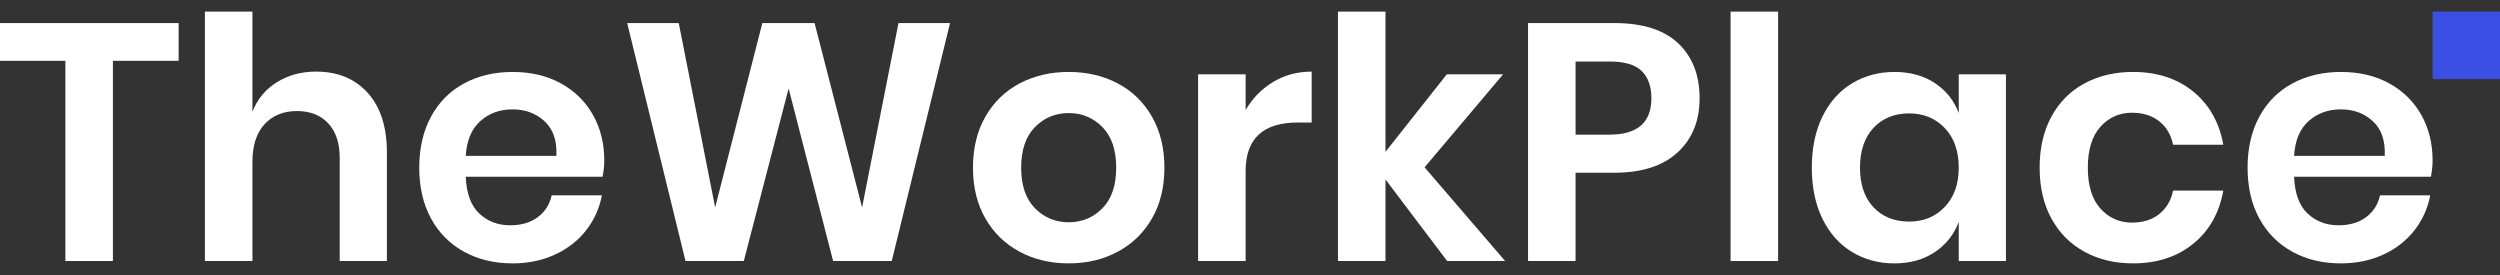 <?xml version="1.0" encoding="UTF-8" standalone="no"?>
<svg xmlns="http://www.w3.org/2000/svg" xmlns:xlink="http://www.w3.org/1999/xlink" xmlns:serif="http://www.serif.com/" width="100%" height="100%" viewBox="0 0 200 22" version="1.1" xml:space="preserve" style="fill-rule:evenodd;clip-rule:evenodd;stroke-linejoin:round;stroke-miterlimit:2;">
  <rect x="0" y="0" width="200" height="22" fill="#333333" stroke="none"/>
  <path d="M14.29,1.847l0,3.019l-5.258,0l0,16.015l-3.801,0l0,-16.015l-5.231,0l0,-3.019l14.29,0Z" style="fill:#fff;fill-rule:nonzero;"></path>
  <path d="M25.29,5.729c1.725,0 3.1,0.566 4.125,1.699c1.024,1.132 1.537,2.723 1.537,4.772l0,8.681l-3.775,0l0,-8.25c0,-1.186 -0.305,-2.107 -0.917,-2.763c-0.611,-0.656 -1.446,-0.984 -2.507,-0.984c-1.078,0 -1.941,0.35 -2.588,1.051c-0.647,0.701 -0.971,1.708 -0.971,3.02l0,7.926l-3.801,0l0,-19.951l3.801,0l0,8.007c0.396,-1.006 1.047,-1.792 1.955,-2.359c0.908,-0.566 1.955,-0.849 3.141,-0.849Z" style="fill:#fff;fill-rule:nonzero;"></path>
  <path d="M48.342,12.847c0,0.377 -0.045,0.809 -0.135,1.294l-10.946,0c0.054,1.33 0.413,2.31 1.078,2.939c0.665,0.629 1.492,0.943 2.481,0.943c0.88,0 1.613,-0.215 2.197,-0.647c0.584,-0.431 0.957,-1.015 1.119,-1.752l4.017,0c-0.198,1.042 -0.62,1.977 -1.267,2.804c-0.647,0.827 -1.478,1.474 -2.494,1.941c-1.016,0.467 -2.143,0.701 -3.384,0.701c-1.456,0 -2.75,-0.31 -3.882,-0.93c-1.132,-0.62 -2.013,-1.505 -2.642,-2.656c-0.629,-1.15 -0.944,-2.507 -0.944,-4.071c0,-1.564 0.315,-2.925 0.944,-4.085c0.629,-1.159 1.51,-2.044 2.642,-2.655c1.132,-0.611 2.426,-0.917 3.882,-0.917c1.474,0 2.764,0.306 3.869,0.917c1.106,0.611 1.96,1.451 2.562,2.521c0.602,1.069 0.903,2.287 0.903,3.653Zm-3.829,-0.378c0.054,-1.222 -0.265,-2.148 -0.957,-2.777c-0.692,-0.629 -1.541,-0.943 -2.548,-0.943c-1.024,0 -1.887,0.314 -2.588,0.943c-0.701,0.629 -1.087,1.555 -1.159,2.777l7.252,0Z" style="fill:#fff;fill-rule:nonzero;"></path>
  <path d="M76.004,1.847l-4.664,19.034l-4.691,0l-3.559,-13.804l-3.586,13.804l-4.664,0l-4.665,-19.034l4.125,0l2.912,14.747l3.775,-14.747l4.179,0l3.801,14.747l2.912,-14.747l4.125,0Z" style="fill:#fff;fill-rule:nonzero;"></path>
  <path d="M85.495,5.756c1.456,0 2.763,0.306 3.923,0.917c1.159,0.611 2.071,1.496 2.736,2.655c0.665,1.16 0.998,2.521 0.998,4.085c0,1.564 -0.333,2.921 -0.998,4.071c-0.665,1.151 -1.577,2.036 -2.736,2.656c-1.16,0.62 -2.467,0.93 -3.923,0.93c-1.456,0 -2.764,-0.31 -3.923,-0.93c-1.159,-0.62 -2.072,-1.505 -2.737,-2.656c-0.665,-1.15 -0.997,-2.507 -0.997,-4.071c0,-1.564 0.332,-2.925 0.997,-4.085c0.665,-1.159 1.578,-2.044 2.737,-2.655c1.159,-0.611 2.467,-0.917 3.923,-0.917Zm0,3.289c-1.061,0 -1.959,0.373 -2.696,1.119c-0.737,0.746 -1.106,1.829 -1.106,3.249c0,1.42 0.369,2.503 1.106,3.249c0.737,0.746 1.635,1.119 2.696,1.119c1.06,0 1.959,-0.373 2.696,-1.119c0.737,-0.746 1.105,-1.829 1.105,-3.249c0,-1.42 -0.368,-2.503 -1.105,-3.249c-0.737,-0.746 -1.636,-1.119 -2.696,-1.119Z" style="fill:#fff;fill-rule:nonzero;"></path>
  <path d="M99.65,8.803c0.557,-0.953 1.294,-1.703 2.21,-2.252c0.917,-0.548 1.942,-0.822 3.074,-0.822l0,4.071l-1.105,0c-2.786,0 -4.179,1.294 -4.179,3.883l0,7.198l-3.802,0l0,-14.936l3.802,0l0,2.858Z" style="fill:#fff;fill-rule:nonzero;"></path>
  <path d="M115.772,20.881l-4.933,-6.524l0,6.524l-3.802,0l0,-19.951l3.802,0l0,11.216l4.906,-6.201l4.503,0l-6.282,7.441l6.444,7.495l-4.638,0Z" style="fill:#fff;fill-rule:nonzero;"></path>
  <path d="M126.045,13.817l0,7.064l-3.802,0l0,-19.034l6.929,0c2.247,0 3.941,0.539 5.083,1.617c1.141,1.079 1.712,2.544 1.712,4.395c0,1.815 -0.589,3.262 -1.766,4.341c-1.178,1.078 -2.854,1.617 -5.029,1.617l-3.127,0Zm2.723,-3.046c2.229,0 3.343,-0.971 3.343,-2.912c0,-0.953 -0.261,-1.681 -0.782,-2.184c-0.521,-0.503 -1.375,-0.755 -2.561,-0.755l-2.723,0l0,5.851l2.723,0Z" style="fill:#fff;fill-rule:nonzero;"></path>
  <rect x="138.447" y="0.93" width="3.802" height="19.951" style="fill:#fff;fill-rule:nonzero;"></rect>
  <path d="M151.55,5.756c1.258,0 2.337,0.297 3.236,0.89c0.898,0.593 1.536,1.393 1.914,2.399l0,-3.1l3.775,0l0,14.936l-3.775,0l0,-3.127c-0.378,1.006 -1.016,1.811 -1.914,2.413c-0.899,0.602 -1.978,0.903 -3.236,0.903c-1.258,0 -2.39,-0.305 -3.397,-0.917c-1.006,-0.611 -1.793,-1.496 -2.359,-2.655c-0.566,-1.16 -0.849,-2.521 -0.849,-4.085c0,-1.564 0.283,-2.925 0.849,-4.085c0.566,-1.159 1.353,-2.044 2.359,-2.655c1.007,-0.611 2.139,-0.917 3.397,-0.917Zm1.187,3.316c-1.187,0 -2.139,0.387 -2.858,1.16c-0.719,0.772 -1.079,1.833 -1.079,3.181c0,1.348 0.36,2.404 1.079,3.168c0.719,0.764 1.671,1.146 2.858,1.146c1.15,0 2.098,-0.391 2.844,-1.173c0.746,-0.782 1.119,-1.829 1.119,-3.141c0,-1.33 -0.373,-2.386 -1.119,-3.168c-0.746,-0.782 -1.694,-1.173 -2.844,-1.173Z" style="fill:#fff;fill-rule:nonzero;"></path>
  <path d="M170.639,5.756c1.923,0 3.527,0.521 4.813,1.564c1.285,1.042 2.089,2.462 2.413,4.26l-4.018,0c-0.161,-0.791 -0.53,-1.416 -1.105,-1.874c-0.575,-0.458 -1.303,-0.688 -2.184,-0.688c-1.006,0 -1.847,0.373 -2.521,1.119c-0.674,0.746 -1.011,1.838 -1.011,3.276c0,1.438 0.337,2.53 1.011,3.276c0.674,0.746 1.515,1.119 2.521,1.119c0.881,0 1.609,-0.229 2.184,-0.688c0.575,-0.458 0.944,-1.083 1.105,-1.874l4.018,0c-0.324,1.798 -1.128,3.218 -2.413,4.26c-1.286,1.043 -2.89,1.564 -4.813,1.564c-1.456,0 -2.75,-0.31 -3.882,-0.93c-1.133,-0.62 -2.014,-1.505 -2.643,-2.656c-0.629,-1.15 -0.943,-2.507 -0.943,-4.071c0,-1.564 0.314,-2.925 0.943,-4.085c0.629,-1.159 1.51,-2.044 2.643,-2.655c1.132,-0.611 2.426,-0.917 3.882,-0.917Z" style="fill:#fff;fill-rule:nonzero;"></path>
  <path d="M194.608,12.847c0,0.377 -0.045,0.809 -0.135,1.294l-10.946,0c0.053,1.33 0.413,2.31 1.078,2.939c0.665,0.629 1.492,0.943 2.48,0.943c0.881,0 1.614,-0.215 2.198,-0.647c0.584,-0.431 0.957,-1.015 1.119,-1.752l4.017,0c-0.198,1.042 -0.62,1.977 -1.267,2.804c-0.647,0.827 -1.479,1.474 -2.494,1.941c-1.016,0.467 -2.144,0.701 -3.384,0.701c-1.456,0 -2.75,-0.31 -3.882,-0.93c-1.133,-0.62 -2.013,-1.505 -2.642,-2.656c-0.63,-1.15 -0.944,-2.507 -0.944,-4.071c0,-1.564 0.314,-2.925 0.944,-4.085c0.629,-1.159 1.509,-2.044 2.642,-2.655c1.132,-0.611 2.426,-0.917 3.882,-0.917c1.474,0 2.764,0.306 3.869,0.917c1.106,0.611 1.959,1.451 2.562,2.521c0.602,1.069 0.903,2.287 0.903,3.653Zm-3.829,-0.378c0.054,-1.222 -0.265,-2.148 -0.957,-2.777c-0.692,-0.629 -1.541,-0.943 -2.548,-0.943c-1.024,0 -1.887,0.314 -2.588,0.943c-0.701,0.629 -1.088,1.555 -1.159,2.777l7.252,0Z" style="fill:#fff;fill-rule:nonzero;"></path>
  <rect x="194.608" y="0.93" width="5.392" height="5.392" style="fill:#3b4fe4;"></rect>
</svg>
